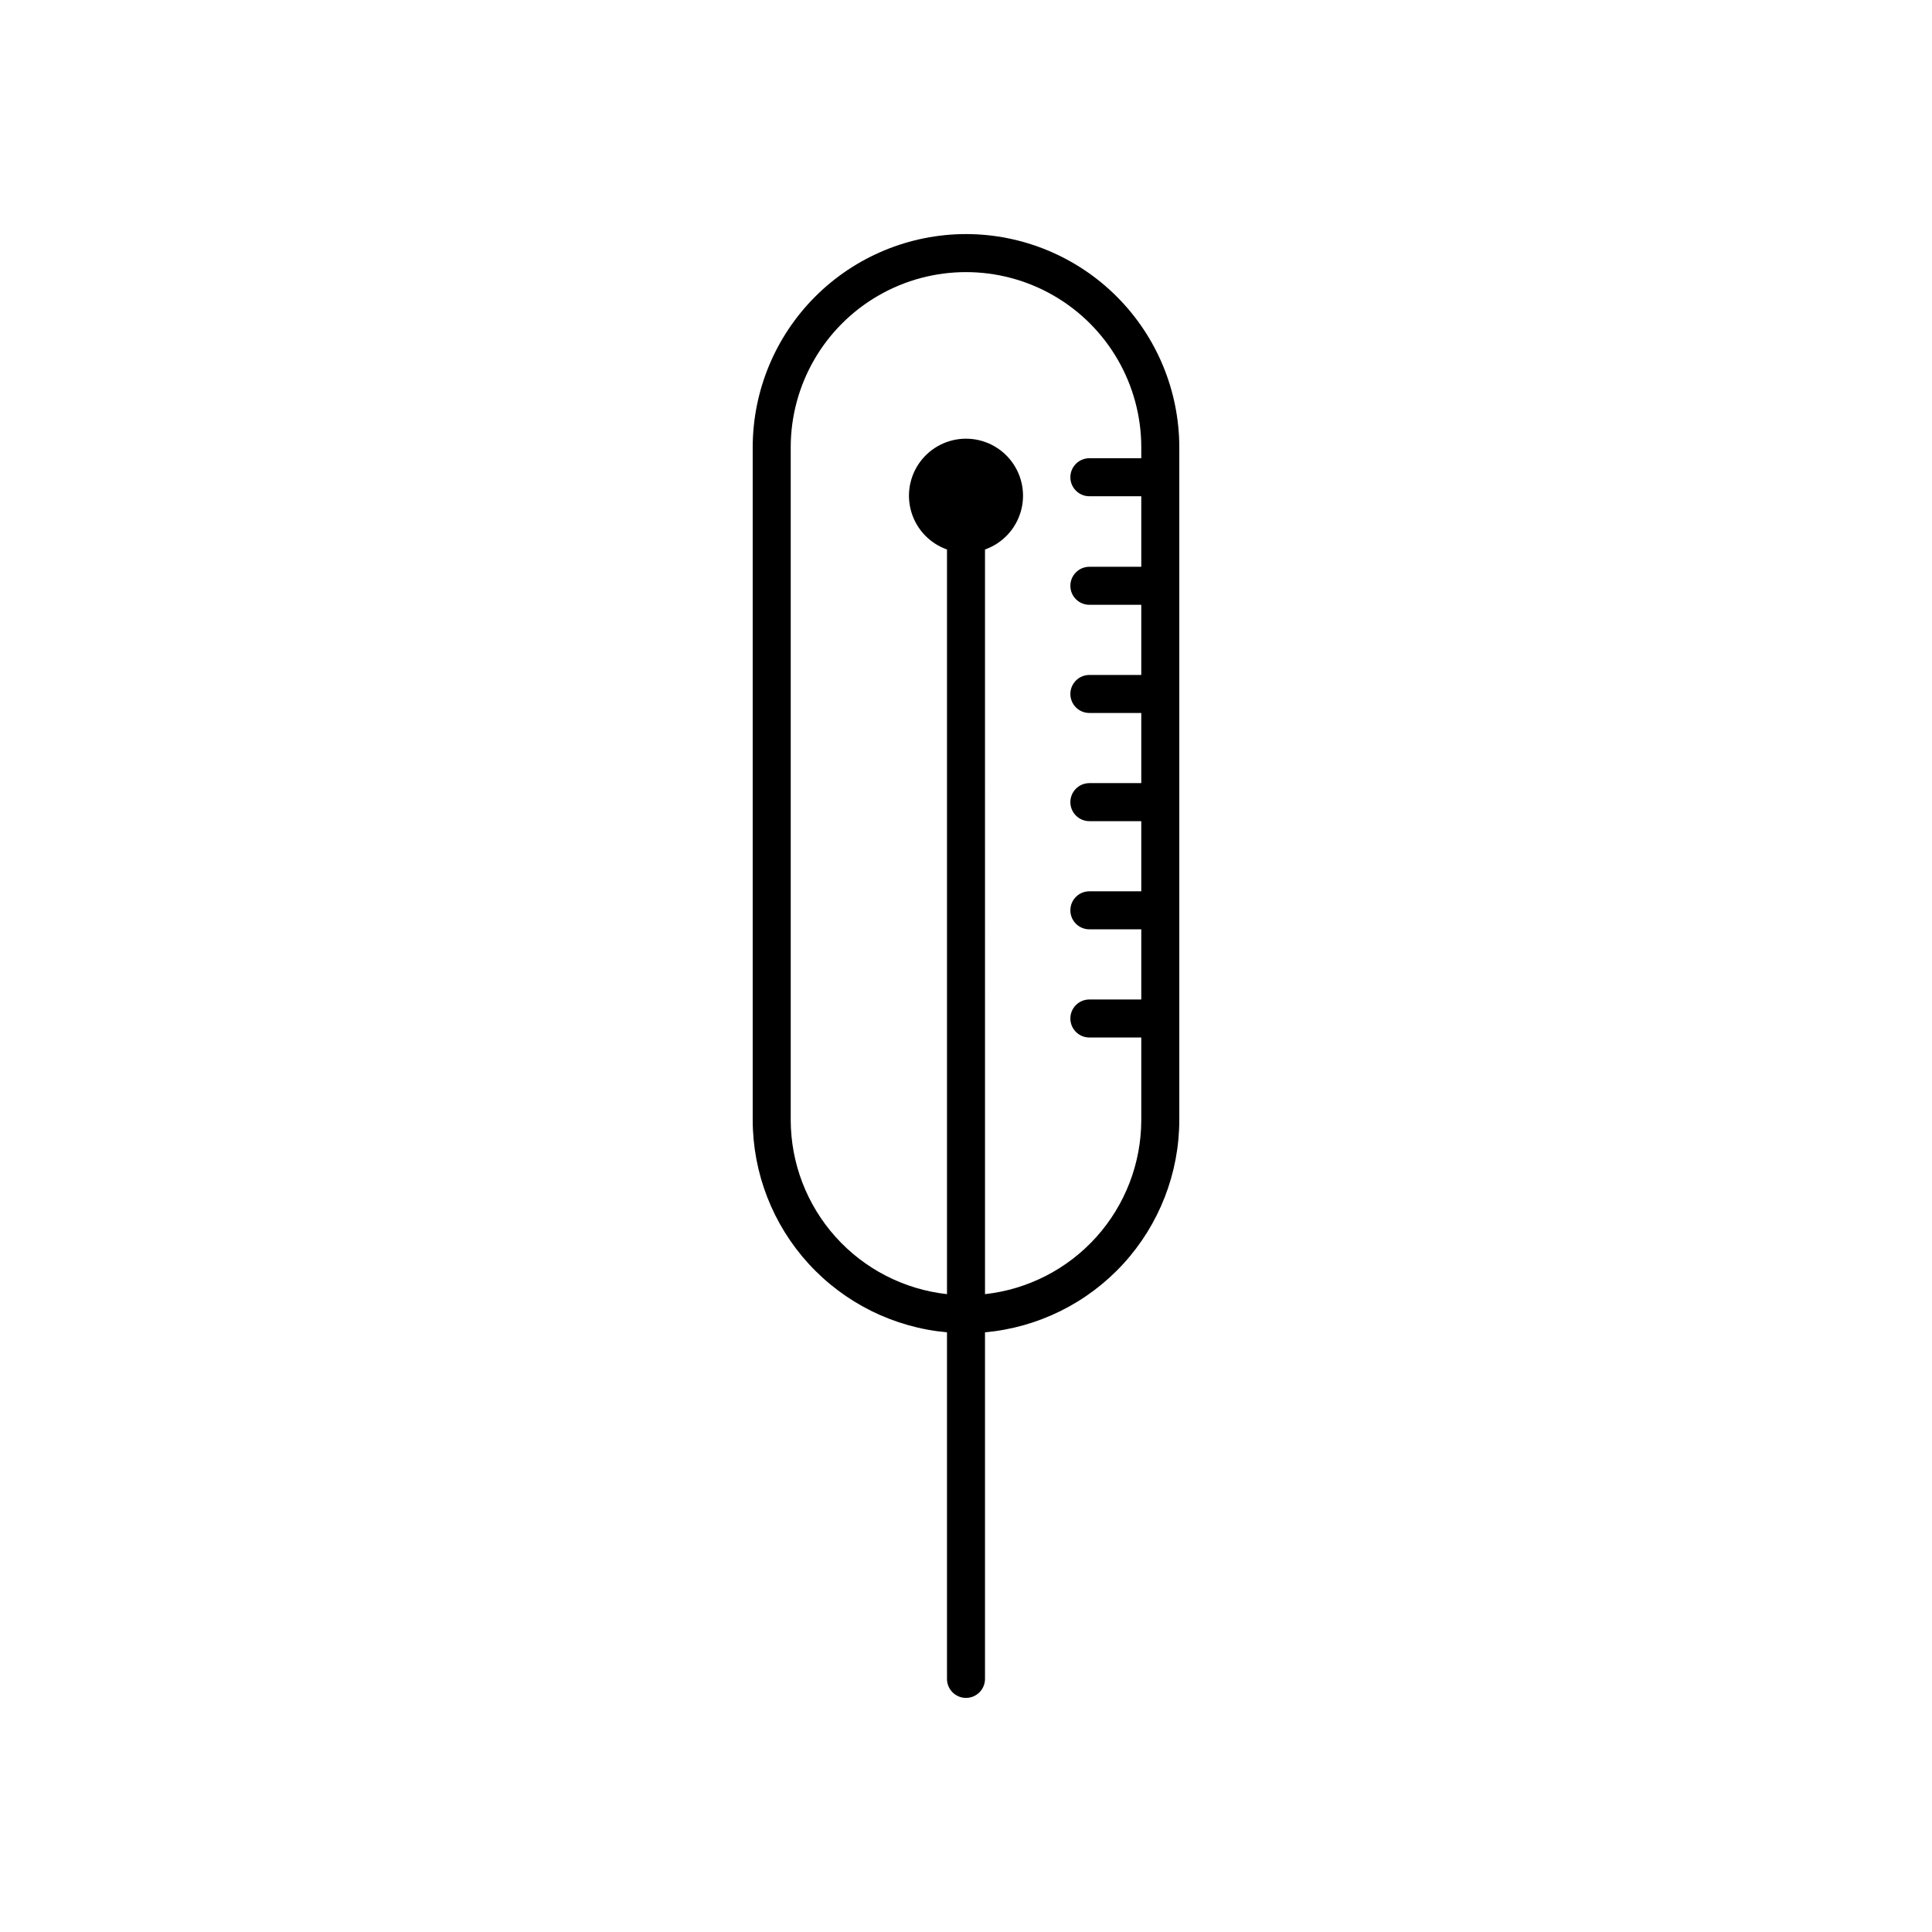 <?xml version="1.0" encoding="UTF-8"?>
<!-- The Best Svg Icon site in the world: iconSvg.co, Visit us! https://iconsvg.co -->
<svg fill="#000000" width="800px" height="800px" version="1.1" viewBox="144 144 512 512" xmlns="http://www.w3.org/2000/svg">
 <path d="m400 206.03c-14.988 0.016-29.359 5.973-39.957 16.57-10.598 10.598-16.559 24.969-16.57 39.957v178.25c0.016 14.109 5.309 27.707 14.832 38.117 9.527 10.41 22.602 16.887 36.656 18.156v91.844c0 2.785 2.254 5.039 5.039 5.039 2.781 0 5.035-2.254 5.035-5.039v-91.844c14.055-1.27 27.129-7.746 36.656-18.156 9.523-10.41 14.816-24.008 14.836-38.117v-178.25c-0.016-14.988-5.973-29.359-16.574-39.957-10.598-10.598-24.965-16.555-39.953-16.57zm5.039 280.93-0.004-197.34c4.519-1.598 8.012-5.242 9.414-9.824 1.406-4.582 0.551-9.559-2.301-13.414-2.848-3.852-7.356-6.125-12.148-6.125s-9.301 2.273-12.152 6.125c-2.852 3.856-3.703 8.832-2.301 13.414 1.402 4.582 4.894 8.227 9.414 9.824v197.34c-11.371-1.254-21.883-6.652-29.523-15.164-7.637-8.516-11.871-19.547-11.891-30.984v-178.25c0-16.594 8.855-31.93 23.227-40.227 14.371-8.297 32.078-8.297 46.449 0 14.375 8.297 23.227 23.633 23.227 40.227v2.871h-13.754c-2.781 0-5.039 2.258-5.039 5.039s2.258 5.039 5.039 5.039h13.754v18.691h-13.754c-2.781 0-5.039 2.254-5.039 5.039 0 2.781 2.258 5.035 5.039 5.035h13.754v18.59l-13.754 0.004c-2.781 0-5.039 2.254-5.039 5.035 0 2.785 2.258 5.039 5.039 5.039h13.754v18.59h-13.754c-2.781 0-5.039 2.258-5.039 5.039s2.258 5.039 5.039 5.039h13.754v18.59h-13.754c-2.781 0-5.039 2.254-5.039 5.039 0 2.781 2.258 5.035 5.039 5.035h13.754v18.59l-13.754 0.004c-2.781 0-5.039 2.254-5.039 5.035 0 2.785 2.258 5.039 5.039 5.039h13.754v21.867c-0.016 11.438-4.25 22.469-11.891 30.984-7.641 8.512-18.152 13.91-29.523 15.164z"/>
</svg>